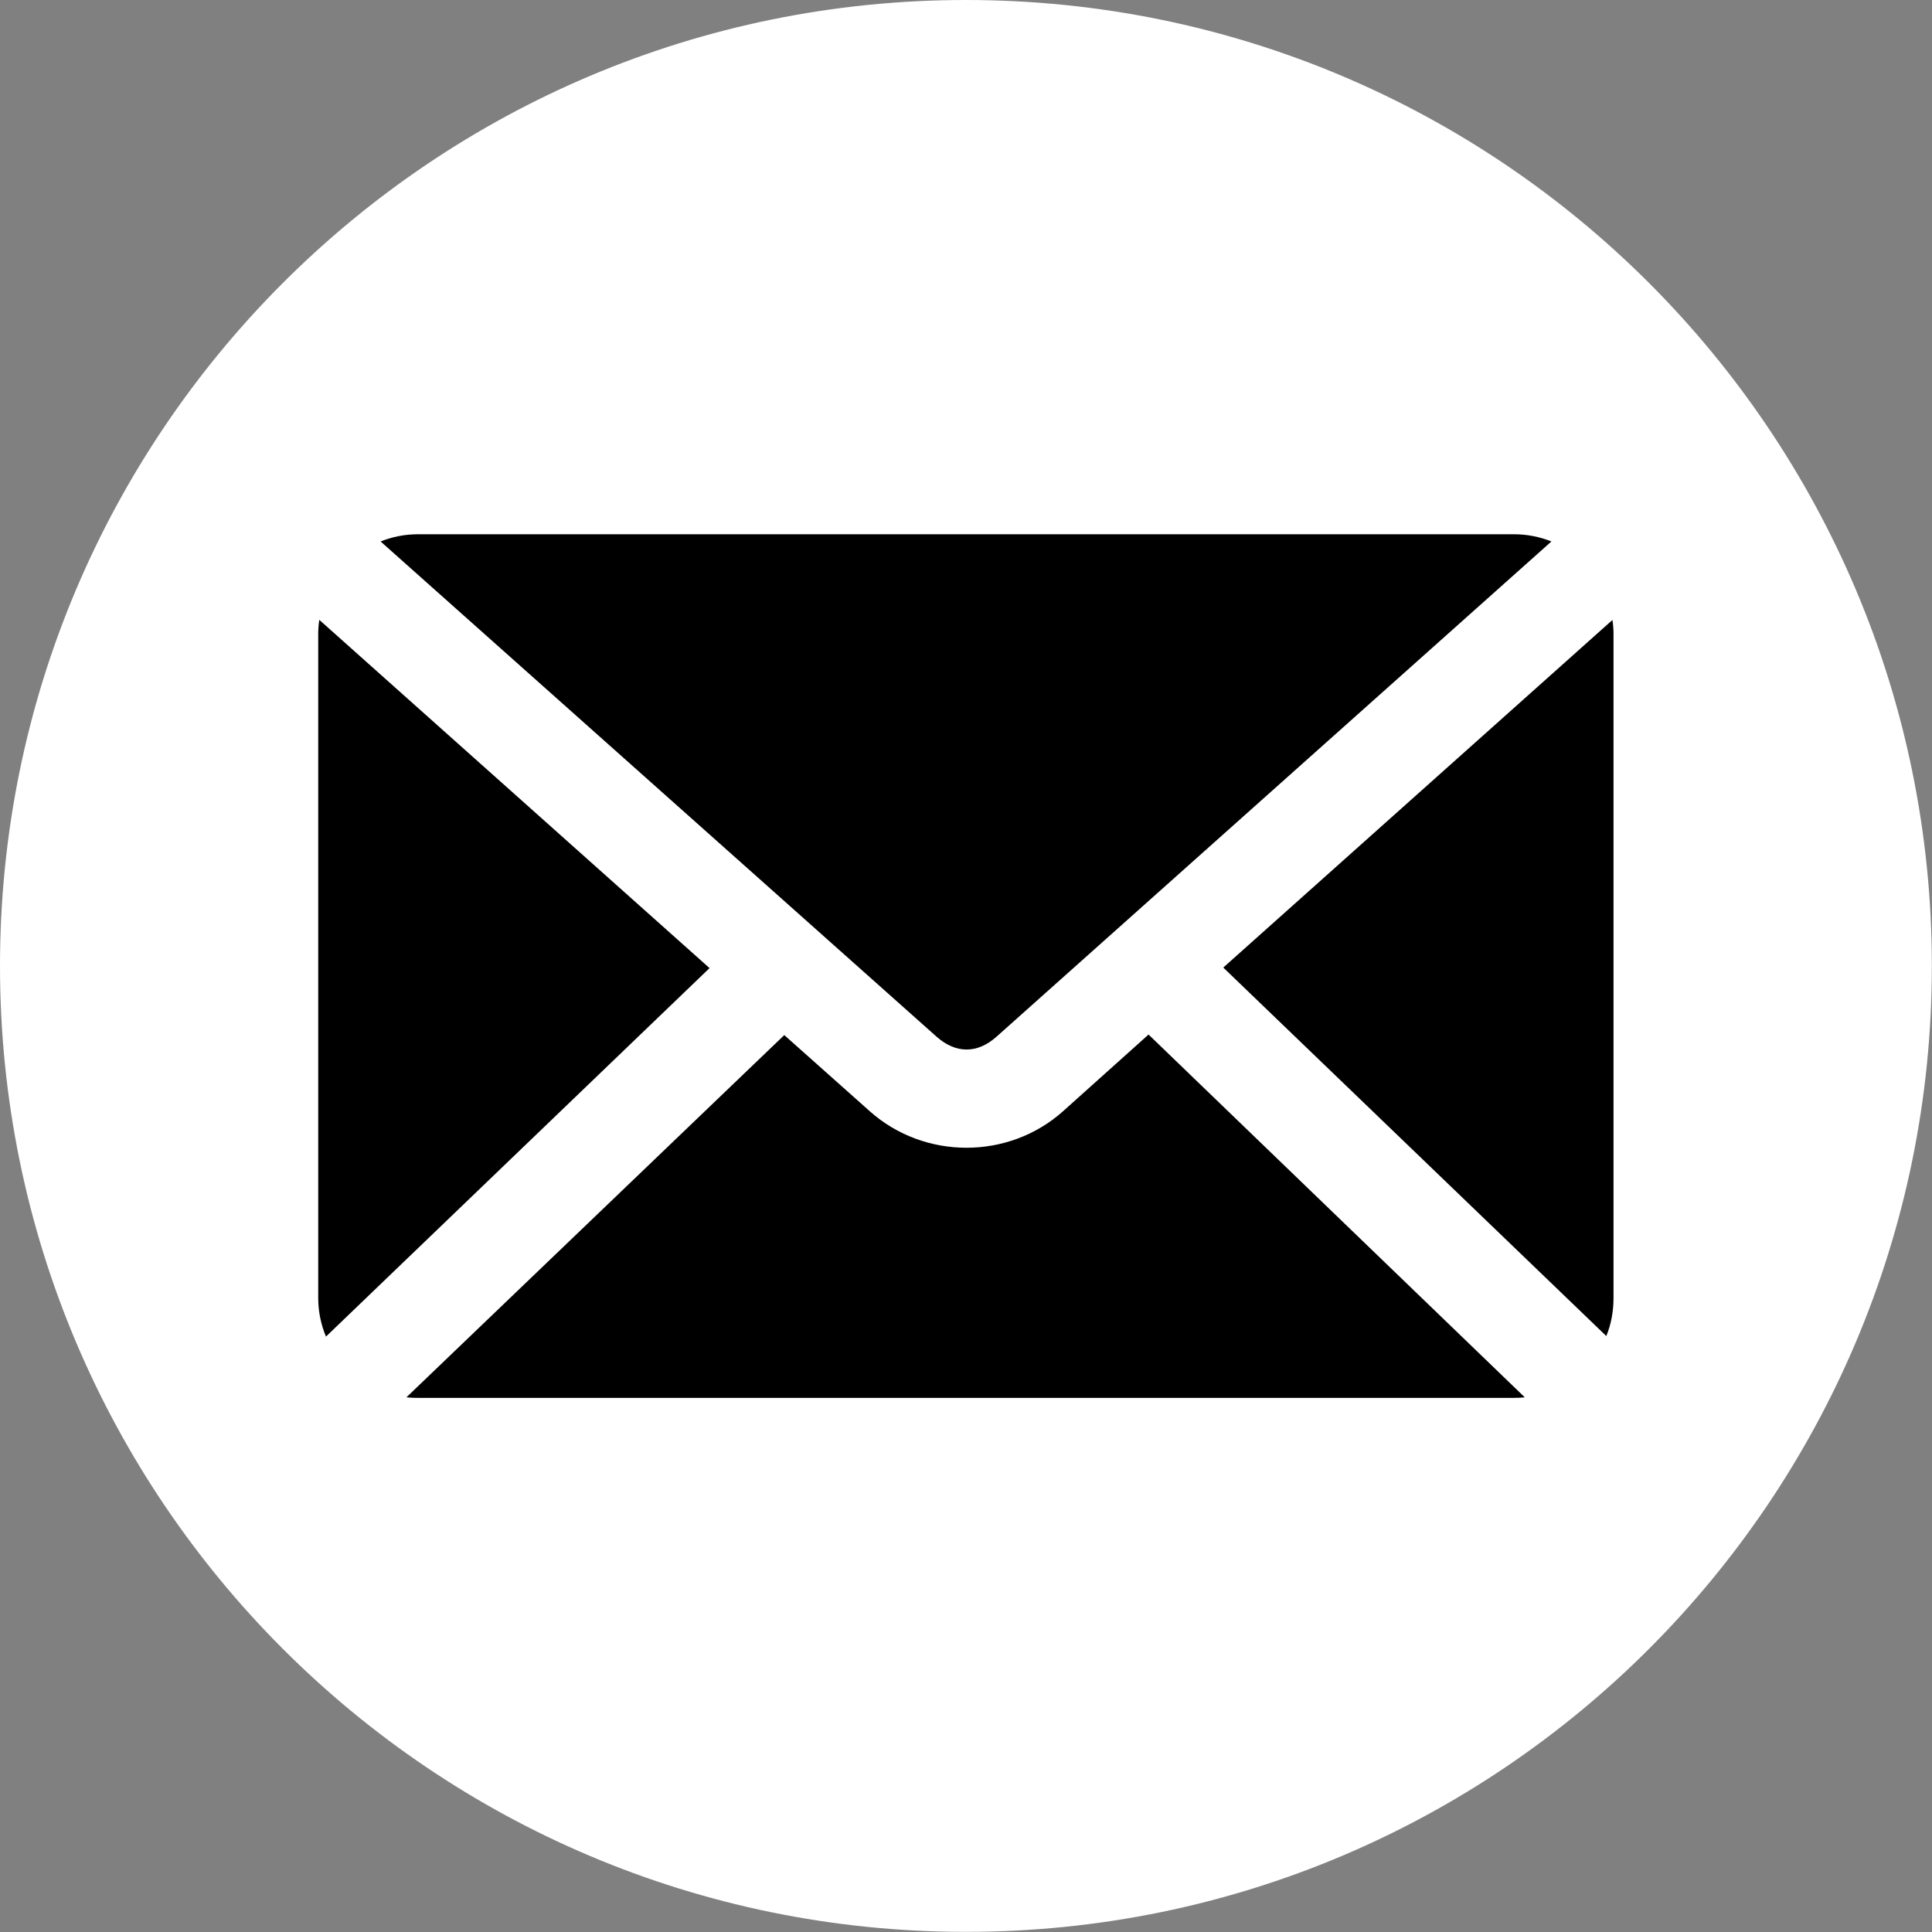 <?xml version="1.0" encoding="UTF-8"?> <svg xmlns="http://www.w3.org/2000/svg" id="_Слой_1" viewBox="0 0 142.19 142.19"><rect x="0" y="0" width="142.19" height="142.19" fill="#808080" stroke="none"/><defs><style>.cls-1,.cls-2{stroke-width:0px;}.cls-2{fill:#fff;fill-rule:evenodd;}</style></defs><path class="cls-2" d="m71.09,0C31.83,0,0,31.83,0,71.09s31.83,71.09,71.09,71.09,71.09-31.83,71.09-71.09S110.36,0,71.09,0Z"></path><path class="cls-1" d="m30.76,39.32c-.97,0-1.9.19-2.75.53l40.91,36.44c1.43,1.27,3.01,1.27,4.43,0l40.83-36.44c-.85-.34-1.78-.53-2.75-.53H30.76Zm-7.26,6.3c-.05.33-.08.68-.08,1.03v48.89c0,1,.21,1.96.57,2.83l28.23-27.12-28.72-25.63h0Zm95.18,0l-28.65,25.59,28.19,27.12c.35-.86.53-1.8.53-2.79v-48.89c0-.35-.03-.7-.08-1.03h0Zm-34.15,30.52l-6.3,5.65c-4.01,3.58-10.2,3.57-14.21,0l-6.3-5.61-27.81,26.66c.27.03.56.04.84.04h80.67c.27,0,.54-.01.8-.04,0,0-27.69-26.7-27.69-26.7Z"></path></svg> 